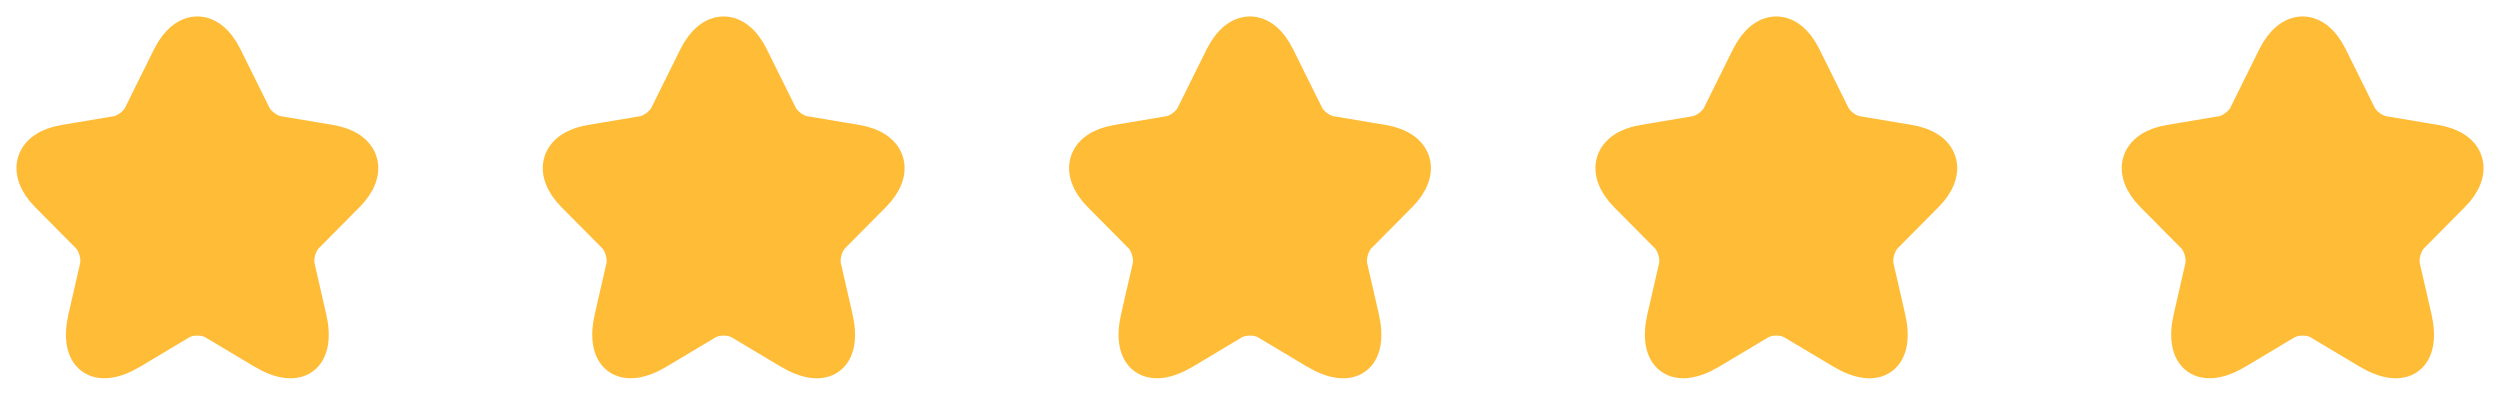 <svg xmlns="http://www.w3.org/2000/svg" width="152" height="24" viewBox="0 0 152 24" fill="none"><path d="M13.728 3.444L15.488 6.993C15.728 7.487 16.368 7.961 16.908 8.051L20.097 8.586C22.137 8.929 22.617 10.421 21.147 11.893L18.667 14.393C18.247 14.816 18.017 15.633 18.147 16.218L18.857 19.313C19.417 21.763 18.127 22.71 15.977 21.43L12.987 19.645C12.447 19.323 11.557 19.323 11.007 19.645L8.019 21.43C5.879 22.71 4.579 21.752 5.139 19.313L5.849 16.218C5.979 15.633 5.749 14.816 5.329 14.393L2.849 11.893C1.39 10.42 1.86 8.929 3.899 8.586L7.089 8.051C7.619 7.961 8.259 7.487 8.499 6.993L10.259 3.444C11.219 1.519 12.779 1.519 13.729 3.444" fill="#FFBC37"></path><path d="M13.728 3.444L15.488 6.993C15.728 7.487 16.368 7.961 16.908 8.051L20.097 8.586C22.137 8.929 22.617 10.421 21.147 11.893L18.667 14.393C18.247 14.816 18.017 15.633 18.147 16.218L18.857 19.313C19.417 21.763 18.127 22.71 15.977 21.43L12.987 19.645C12.447 19.323 11.557 19.323 11.007 19.645L8.019 21.43C5.879 22.71 4.579 21.752 5.139 19.313L5.849 16.218C5.979 15.633 5.749 14.816 5.329 14.393L2.849 11.893C1.39 10.42 1.86 8.929 3.899 8.586L7.089 8.051C7.619 7.961 8.259 7.487 8.499 6.993L10.259 3.444C11.219 1.519 12.779 1.519 13.729 3.444" stroke="#FFBC37" stroke-width="2" stroke-linecap="round" stroke-linejoin="round"></path><path d="M45.728 3.444L47.488 6.993C47.728 7.487 48.368 7.961 48.908 8.051L52.097 8.586C54.137 8.929 54.617 10.421 53.147 11.893L50.667 14.393C50.247 14.816 50.017 15.633 50.147 16.218L50.857 19.313C51.417 21.763 50.127 22.71 47.977 21.43L44.987 19.645C44.447 19.323 43.557 19.323 43.007 19.645L40.019 21.43C37.879 22.71 36.579 21.752 37.139 19.313L37.849 16.218C37.979 15.633 37.749 14.816 37.329 14.393L34.849 11.893C33.39 10.42 33.86 8.929 35.899 8.586L39.089 8.051C39.619 7.961 40.259 7.487 40.499 6.993L42.259 3.444C43.219 1.519 44.779 1.519 45.729 3.444" fill="#FFBC37"></path><path d="M45.728 3.444L47.488 6.993C47.728 7.487 48.368 7.961 48.908 8.051L52.097 8.586C54.137 8.929 54.617 10.421 53.147 11.893L50.667 14.393C50.247 14.816 50.017 15.633 50.147 16.218L50.857 19.313C51.417 21.763 50.127 22.71 47.977 21.43L44.987 19.645C44.447 19.323 43.557 19.323 43.007 19.645L40.019 21.43C37.879 22.71 36.579 21.752 37.139 19.313L37.849 16.218C37.979 15.633 37.749 14.816 37.329 14.393L34.849 11.893C33.39 10.42 33.86 8.929 35.899 8.586L39.089 8.051C39.619 7.961 40.259 7.487 40.499 6.993L42.259 3.444C43.219 1.519 44.779 1.519 45.729 3.444" stroke="#FFBC37" stroke-width="2" stroke-linecap="round" stroke-linejoin="round"></path><path d="M77.728 3.444L79.488 6.993C79.728 7.487 80.368 7.961 80.908 8.051L84.097 8.586C86.137 8.929 86.617 10.421 85.147 11.893L82.667 14.393C82.247 14.816 82.017 15.633 82.147 16.218L82.857 19.313C83.417 21.763 82.127 22.71 79.977 21.43L76.987 19.645C76.447 19.323 75.557 19.323 75.007 19.645L72.019 21.43C69.879 22.71 68.579 21.752 69.139 19.313L69.849 16.218C69.979 15.633 69.749 14.816 69.329 14.393L66.849 11.893C65.39 10.42 65.86 8.929 67.899 8.586L71.089 8.051C71.619 7.961 72.259 7.487 72.499 6.993L74.259 3.444C75.219 1.519 76.779 1.519 77.729 3.444" fill="#FFBC37"></path><path d="M77.728 3.444L79.488 6.993C79.728 7.487 80.368 7.961 80.908 8.051L84.097 8.586C86.137 8.929 86.617 10.421 85.147 11.893L82.667 14.393C82.247 14.816 82.017 15.633 82.147 16.218L82.857 19.313C83.417 21.763 82.127 22.71 79.977 21.43L76.987 19.645C76.447 19.323 75.557 19.323 75.007 19.645L72.019 21.43C69.879 22.71 68.579 21.752 69.139 19.313L69.849 16.218C69.979 15.633 69.749 14.816 69.329 14.393L66.849 11.893C65.39 10.42 65.86 8.929 67.899 8.586L71.089 8.051C71.619 7.961 72.259 7.487 72.499 6.993L74.259 3.444C75.219 1.519 76.779 1.519 77.729 3.444" stroke="#FFBC37" stroke-width="2" stroke-linecap="round" stroke-linejoin="round"></path><path d="M109.728 3.444L111.488 6.993C111.728 7.487 112.368 7.961 112.908 8.051L116.097 8.586C118.137 8.929 118.617 10.421 117.147 11.893L114.667 14.393C114.247 14.816 114.017 15.633 114.147 16.218L114.857 19.313C115.417 21.763 114.127 22.71 111.977 21.43L108.987 19.645C108.447 19.323 107.557 19.323 107.007 19.645L104.019 21.43C101.879 22.71 100.579 21.752 101.139 19.313L101.849 16.218C101.979 15.633 101.749 14.816 101.329 14.393L98.849 11.893C97.39 10.42 97.86 8.929 99.899 8.586L103.089 8.051C103.619 7.961 104.259 7.487 104.499 6.993L106.259 3.444C107.219 1.519 108.779 1.519 109.729 3.444" fill="#FFBC37"></path><path d="M109.728 3.444L111.488 6.993C111.728 7.487 112.368 7.961 112.908 8.051L116.097 8.586C118.137 8.929 118.617 10.421 117.147 11.893L114.667 14.393C114.247 14.816 114.017 15.633 114.147 16.218L114.857 19.313C115.417 21.763 114.127 22.71 111.977 21.43L108.987 19.645C108.447 19.323 107.557 19.323 107.007 19.645L104.019 21.43C101.879 22.71 100.579 21.752 101.139 19.313L101.849 16.218C101.979 15.633 101.749 14.816 101.329 14.393L98.849 11.893C97.39 10.42 97.86 8.929 99.899 8.586L103.089 8.051C103.619 7.961 104.259 7.487 104.499 6.993L106.259 3.444C107.219 1.519 108.779 1.519 109.729 3.444" stroke="#FFBC37" stroke-width="2" stroke-linecap="round" stroke-linejoin="round"></path><path d="M141.728 3.444L143.488 6.993C143.728 7.487 144.368 7.961 144.908 8.051L148.097 8.586C150.137 8.929 150.617 10.421 149.147 11.893L146.667 14.393C146.247 14.816 146.017 15.633 146.147 16.218L146.857 19.313C147.417 21.763 146.127 22.71 143.977 21.43L140.987 19.645C140.447 19.323 139.557 19.323 139.007 19.645L136.019 21.43C133.879 22.71 132.579 21.752 133.139 19.313L133.849 16.218C133.979 15.633 133.749 14.816 133.329 14.393L130.849 11.893C129.39 10.42 129.86 8.929 131.899 8.586L135.089 8.051C135.619 7.961 136.259 7.487 136.499 6.993L138.259 3.444C139.219 1.519 140.779 1.519 141.729 3.444" fill="#FFBC37"></path><path d="M141.728 3.444L143.488 6.993C143.728 7.487 144.368 7.961 144.908 8.051L148.097 8.586C150.137 8.929 150.617 10.421 149.147 11.893L146.667 14.393C146.247 14.816 146.017 15.633 146.147 16.218L146.857 19.313C147.417 21.763 146.127 22.71 143.977 21.43L140.987 19.645C140.447 19.323 139.557 19.323 139.007 19.645L136.019 21.43C133.879 22.71 132.579 21.752 133.139 19.313L133.849 16.218C133.979 15.633 133.749 14.816 133.329 14.393L130.849 11.893C129.39 10.42 129.86 8.929 131.899 8.586L135.089 8.051C135.619 7.961 136.259 7.487 136.499 6.993L138.259 3.444C139.219 1.519 140.779 1.519 141.729 3.444" stroke="#FFBC37" stroke-width="2" stroke-linecap="round" stroke-linejoin="round"></path></svg>